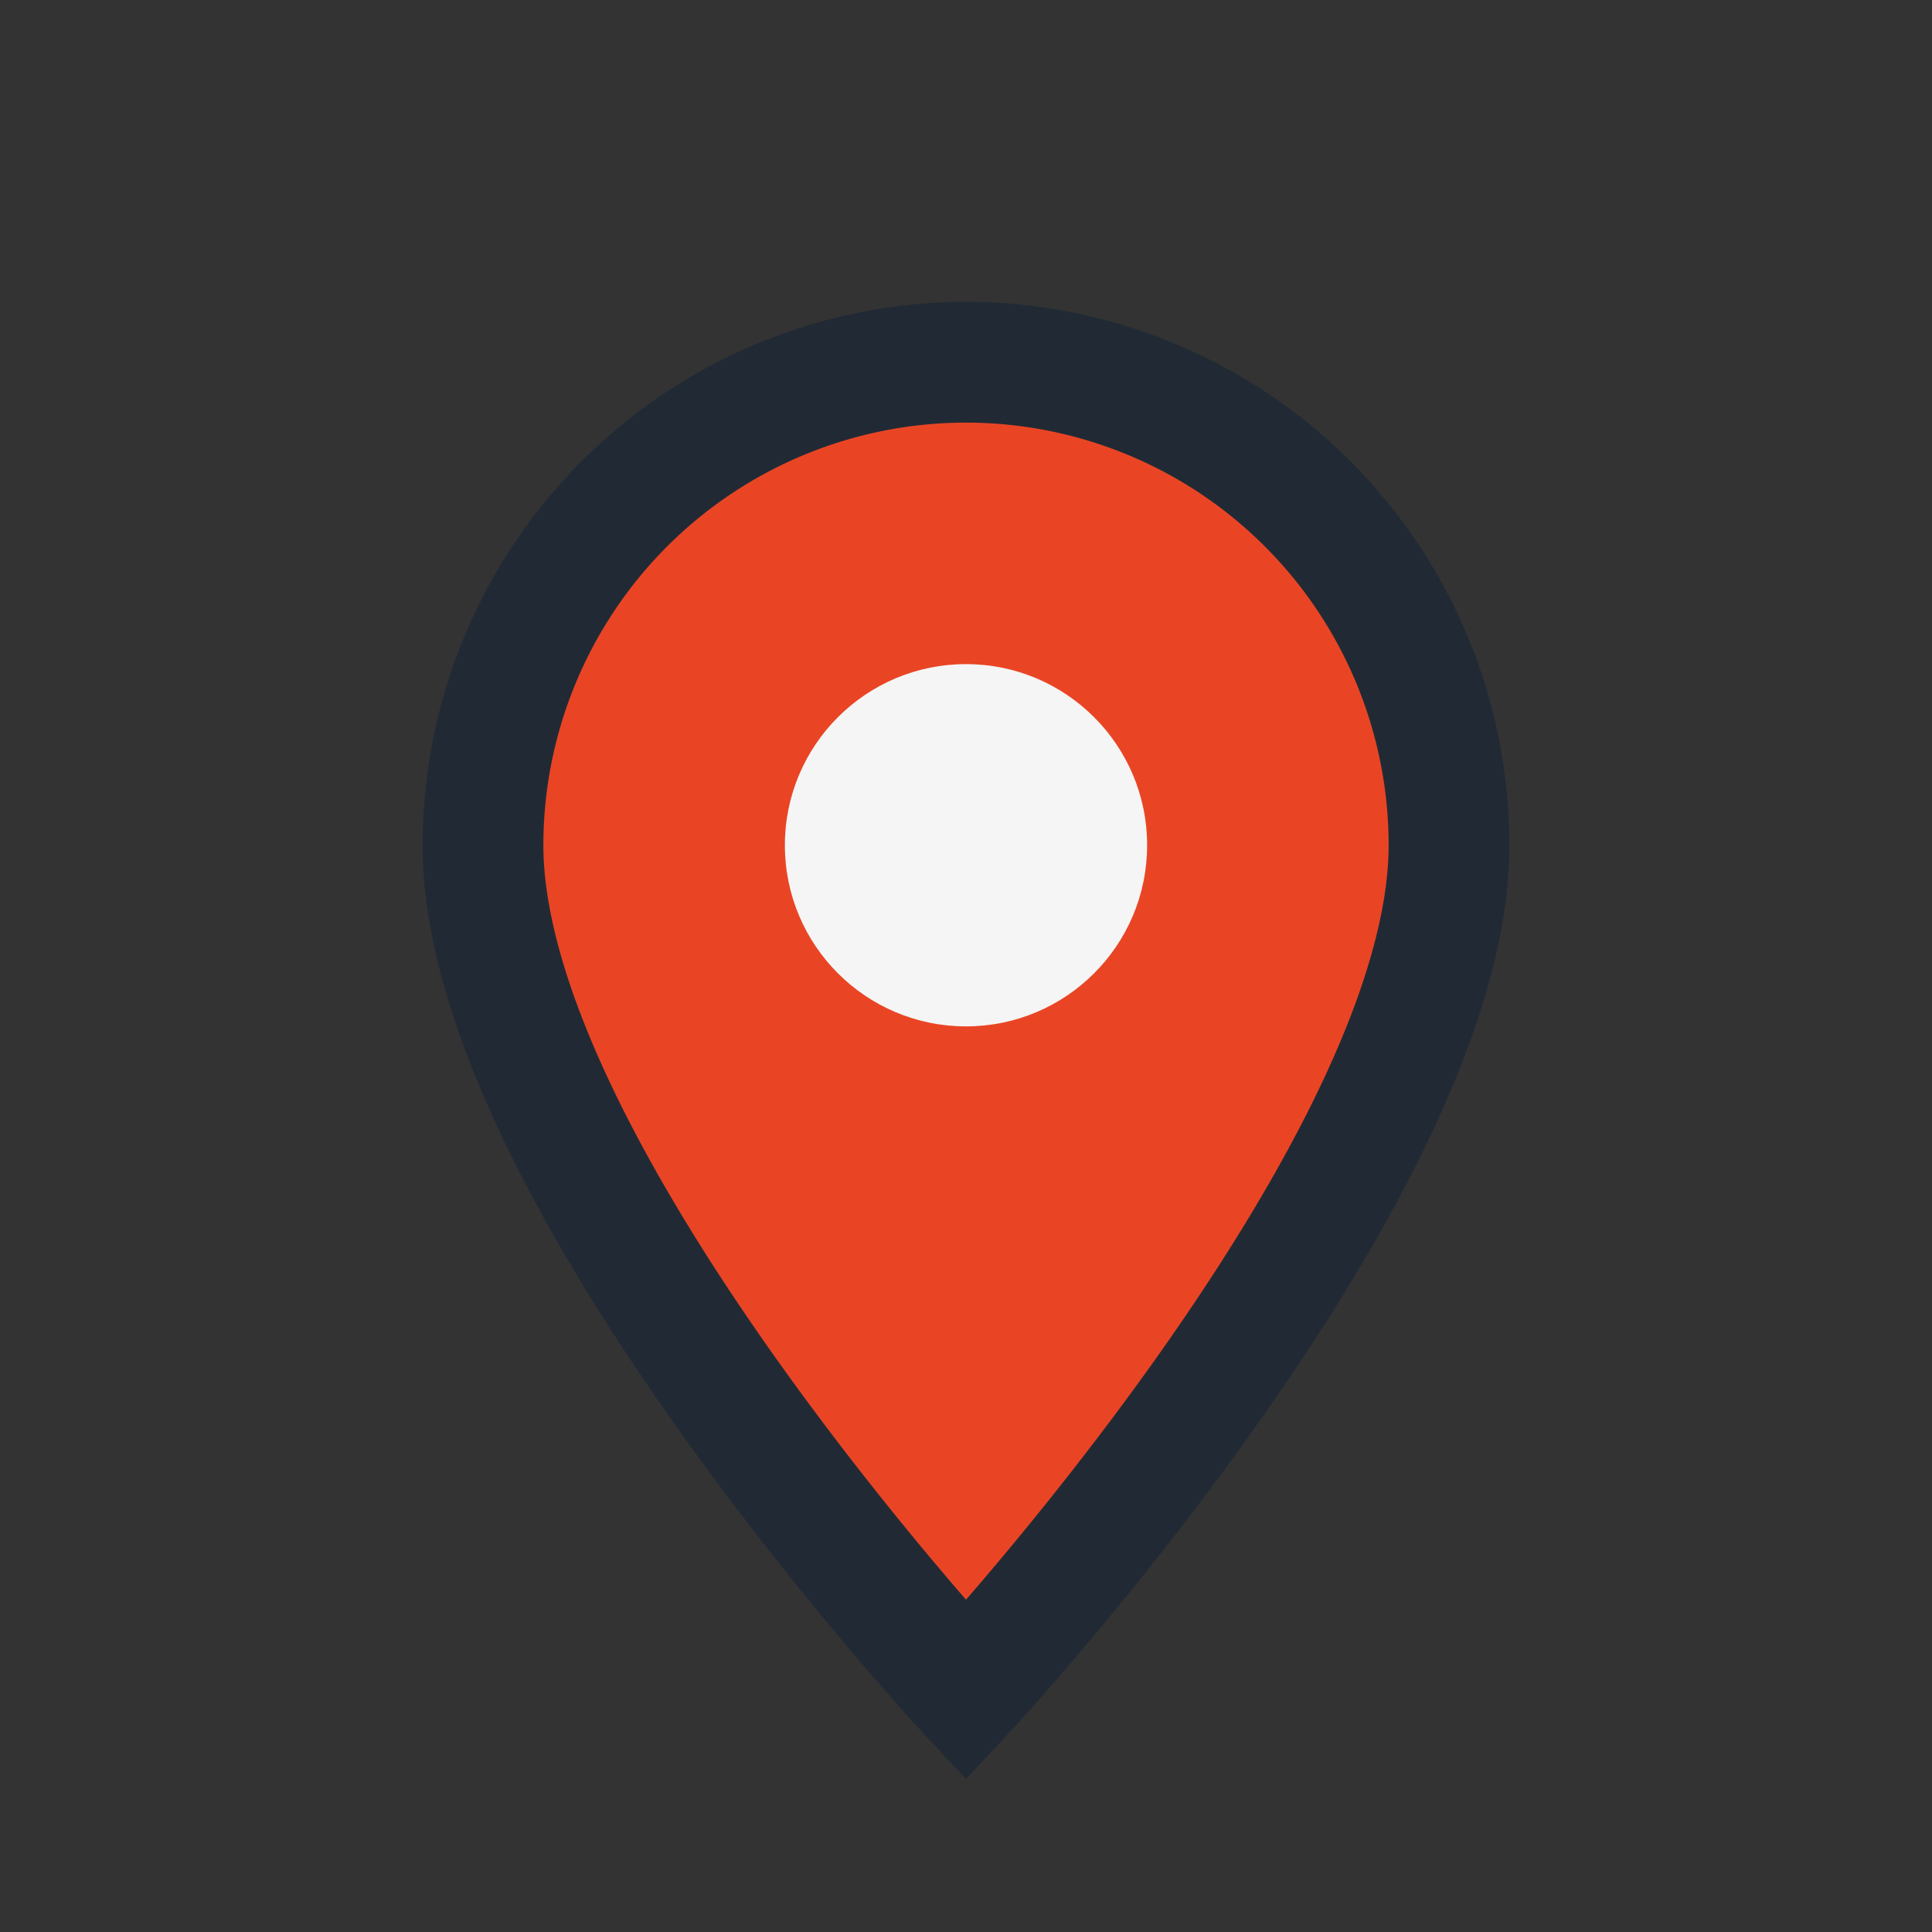 <?xml version="1.0" encoding="UTF-8"?>
<svg xmlns="http://www.w3.org/2000/svg" width="32" height="32" viewBox="0 0 32 32"><rect x="0" y="0" width="32" height="32" fill="#333333" stroke="none"/><path d="M16 28s-8-8.6-8-14A8 8 0 1 1 24 14c0 5.4-8 14-8 14z" fill="#E94525" stroke="#212A34" stroke-width="2"/><circle cx="16" cy="14" r="3" fill="#F5F5F5"/></svg>